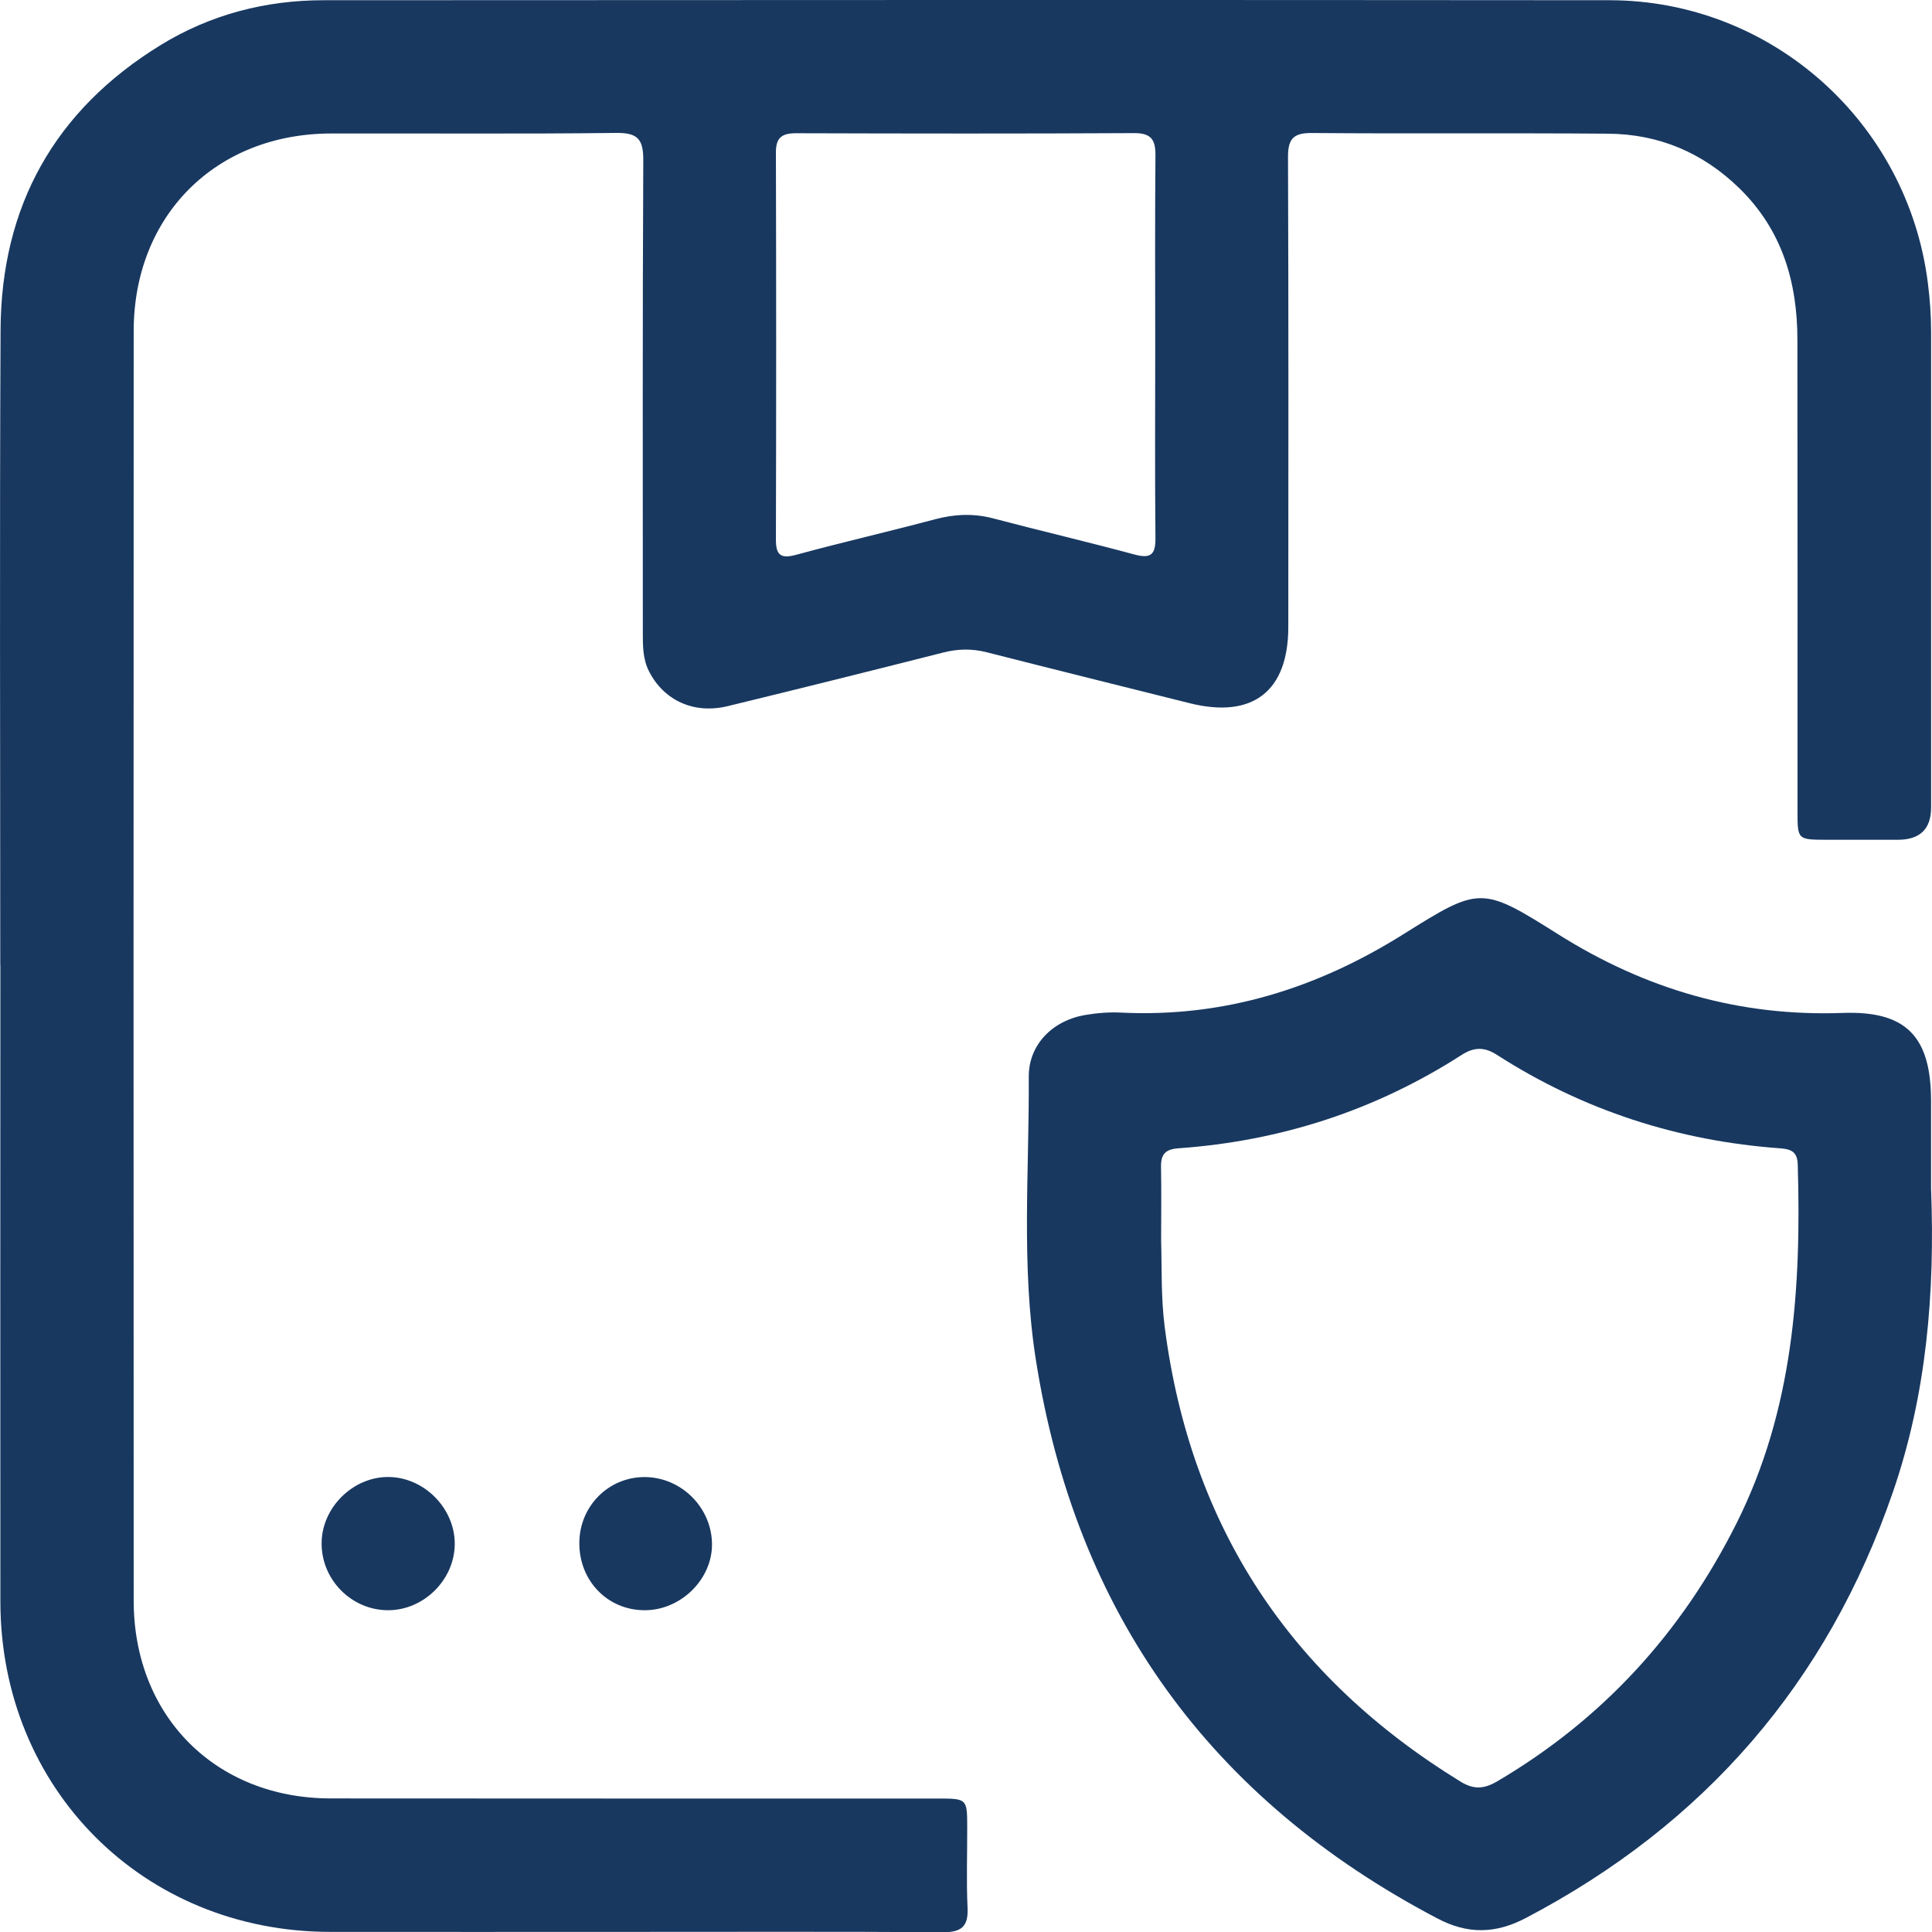 <svg width="51" height="51" viewBox="0 0 51 51" fill="none" xmlns="http://www.w3.org/2000/svg">
<g clip-path="url(#clip0_1280_36)">
<path d="M0.007 25.464C0.007 19.878 -0.012 14.294 0.015 8.708C0.03 5.44 1.444 2.908 4.24 1.19C5.552 0.384 7.007 0.006 8.545 0.006C19.859 5.23845e-05 31.174 -0.004 42.488 0.006C46.764 0.01 50.357 3.228 50.891 7.472C50.945 7.898 50.976 8.322 50.976 8.751C50.976 12.94 50.976 17.129 50.976 21.317C50.976 21.883 50.684 22.167 50.099 22.168C49.467 22.168 48.834 22.169 48.201 22.168C47.455 22.165 47.45 22.162 47.45 21.425C47.45 17.273 47.453 13.122 47.447 8.97C47.446 7.445 47.044 6.072 45.914 4.969C44.945 4.025 43.786 3.539 42.449 3.529C39.844 3.508 37.238 3.533 34.634 3.511C34.141 3.507 33.998 3.663 34 4.15C34.016 8.284 34.01 12.416 34.008 16.549C34.008 18.253 33.066 18.979 31.401 18.562C29.616 18.115 27.828 17.672 26.046 17.218C25.654 17.118 25.282 17.127 24.892 17.227C22.999 17.707 21.105 18.18 19.207 18.641C18.315 18.857 17.528 18.489 17.136 17.729C16.966 17.398 16.969 17.048 16.969 16.694C16.969 12.542 16.96 8.391 16.981 4.239C16.984 3.682 16.844 3.502 16.267 3.509C13.755 3.539 11.243 3.518 8.73 3.524C5.691 3.532 3.529 5.695 3.529 8.742C3.524 19.913 3.524 31.083 3.529 42.253C3.529 45.301 5.691 47.471 8.727 47.474C14.067 47.48 19.408 47.476 24.749 47.477C25.529 47.477 25.531 47.48 25.532 48.238C25.534 48.946 25.508 49.655 25.541 50.361C25.565 50.854 25.379 51.008 24.896 51.005C22.105 50.988 19.314 50.997 16.523 50.997C13.917 50.997 11.311 51 8.707 50.997C3.783 50.99 0.016 47.219 0.01 42.282C0.005 36.678 0.01 31.074 0.01 25.47L0.007 25.464ZM30.495 9.128C30.495 7.454 30.486 5.781 30.501 4.107C30.505 3.687 30.389 3.511 29.935 3.514C26.96 3.53 23.987 3.526 21.012 3.517C20.634 3.517 20.48 3.638 20.482 4.029C20.491 7.433 20.491 10.837 20.482 14.239C20.482 14.649 20.601 14.757 21.013 14.646C22.233 14.315 23.464 14.032 24.685 13.707C25.201 13.57 25.7 13.548 26.22 13.685C27.459 14.011 28.708 14.303 29.945 14.637C30.375 14.753 30.505 14.644 30.501 14.205C30.484 12.512 30.495 10.82 30.495 9.128Z" fill="#183860"/>
<path d="M50.976 31.402C51.079 34.117 50.86 36.795 49.97 39.381C48.237 44.419 44.994 48.159 40.275 50.632C39.48 51.049 38.746 51.064 37.947 50.644C31.946 47.495 28.395 42.587 27.343 35.888C26.954 33.411 27.171 30.912 27.157 28.422C27.152 27.572 27.792 26.936 28.647 26.793C28.957 26.741 29.277 26.714 29.589 26.73C32.304 26.863 34.756 26.096 37.043 24.663C39.063 23.397 39.106 23.386 41.137 24.666C43.444 26.118 45.914 26.838 48.646 26.739C50.33 26.678 50.973 27.375 50.975 29.057C50.975 29.839 50.975 30.62 50.975 31.402H50.976ZM30.652 32.809C30.672 33.439 30.643 34.236 30.746 35.036C31.427 40.291 34.052 44.267 38.554 47.03C38.903 47.245 39.176 47.227 39.523 47.023C42.312 45.38 44.395 43.098 45.842 40.207C47.342 37.209 47.552 34.005 47.456 30.74C47.447 30.42 47.296 30.335 47.008 30.314C44.304 30.121 41.798 29.312 39.514 27.845C39.191 27.637 38.916 27.635 38.591 27.843C36.307 29.312 33.803 30.122 31.099 30.313C30.764 30.337 30.642 30.474 30.648 30.798C30.66 31.412 30.651 32.026 30.651 32.809H30.652Z" fill="#183860"/>
<path d="M15.293 40.722C15.3 39.752 16.071 38.984 17.027 38.991C17.995 38.998 18.799 39.81 18.795 40.779C18.79 41.699 17.97 42.502 17.027 42.506C16.043 42.511 15.284 41.73 15.293 40.722Z" fill="#183860"/>
<path d="M10.248 38.989C11.203 38.992 12.021 39.828 12.004 40.782C11.986 41.717 11.176 42.509 10.241 42.506C9.271 42.503 8.476 41.692 8.49 40.72C8.503 39.789 9.319 38.986 10.248 38.989Z" fill="#183860"/>
</g>
<defs>
<clipPath id="clip0_1280_36">
<rect width="51" height="51" fill="white"/>
</clipPath>
</defs>
</svg>
